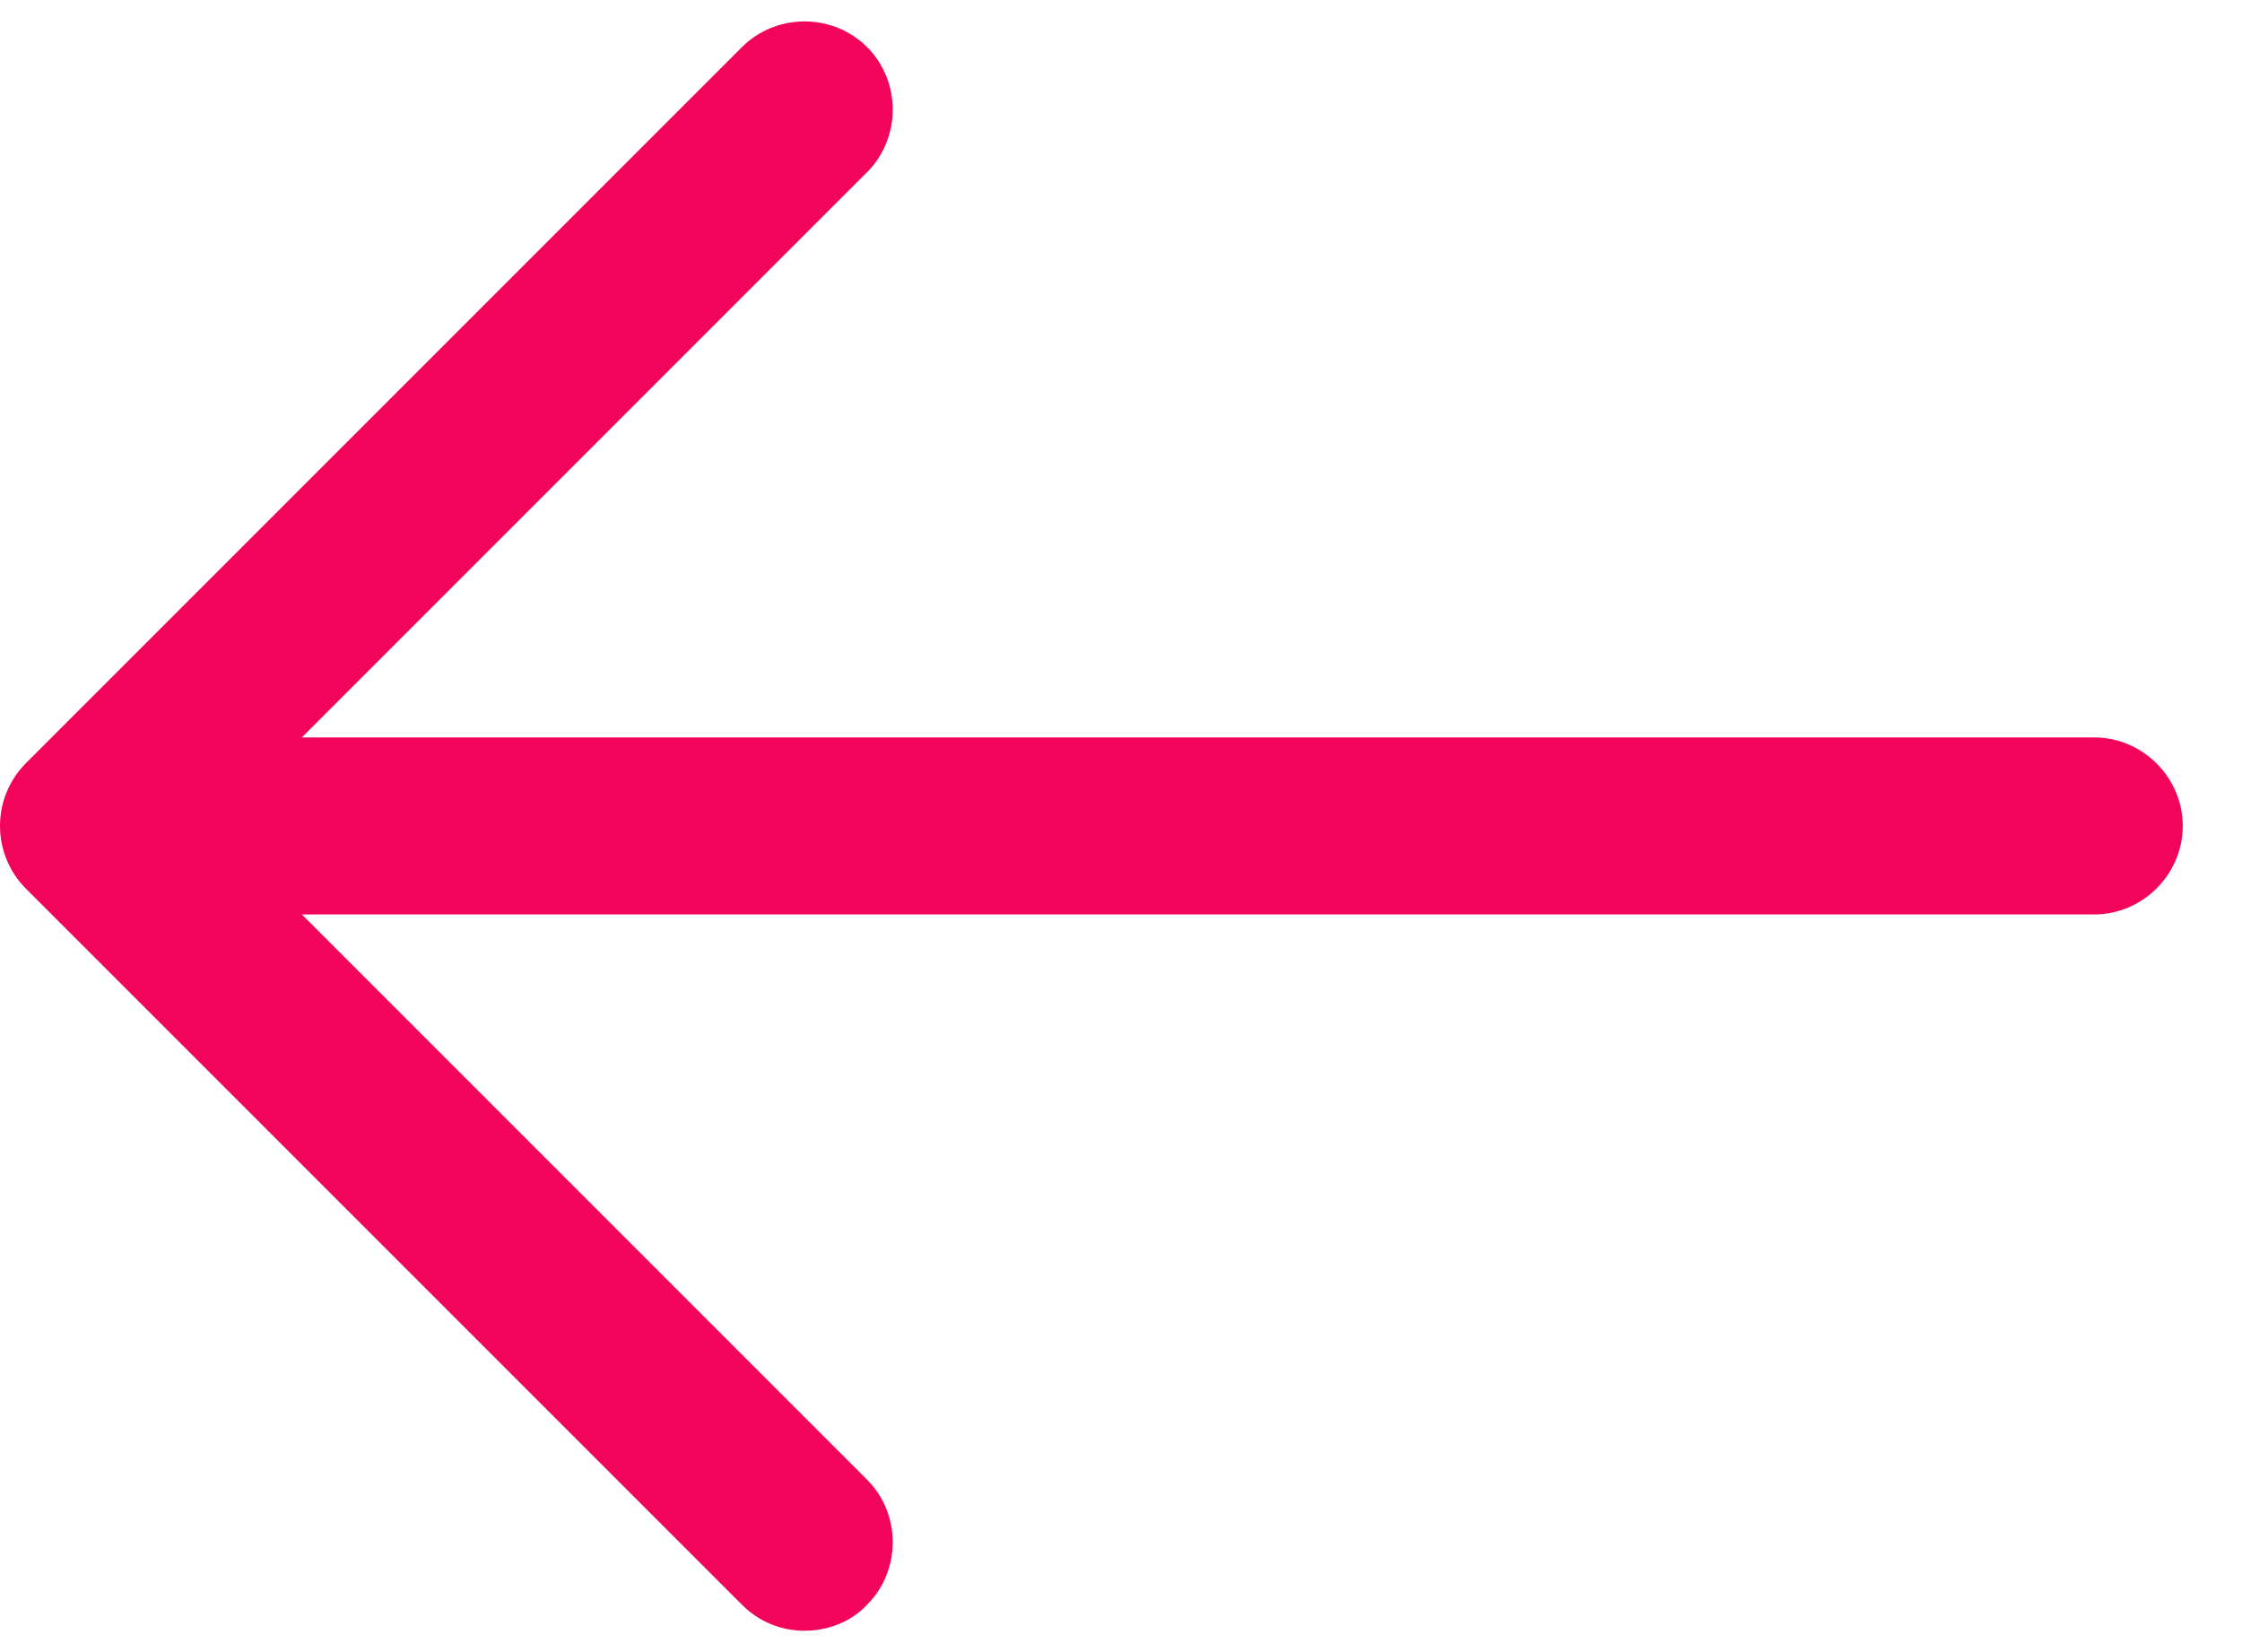 <svg width="19" height="14" viewBox="0 0 19 14" fill="none" xmlns="http://www.w3.org/2000/svg">
<path d="M6.818 13.819C6.628 13.819 6.438 13.749 6.288 13.599L0.218 7.529C0.078 7.388 0 7.197 0 6.999C0 6.8 0.078 6.61 0.218 6.469L6.288 0.399C6.578 0.109 7.058 0.109 7.348 0.399C7.638 0.689 7.638 1.169 7.348 1.459L1.808 6.999L7.348 12.539C7.638 12.829 7.638 13.309 7.348 13.599C7.208 13.749 7.008 13.819 6.818 13.819Z" fill="#F2045B"/>
<path d="M17.748 7.749H0.918C0.508 7.749 0.168 7.409 0.168 6.999C0.168 6.589 0.508 6.249 0.918 6.249H17.748C18.158 6.249 18.498 6.589 18.498 6.999C18.498 7.409 18.158 7.749 17.748 7.749Z" fill="#F2045B"/>
</svg>
